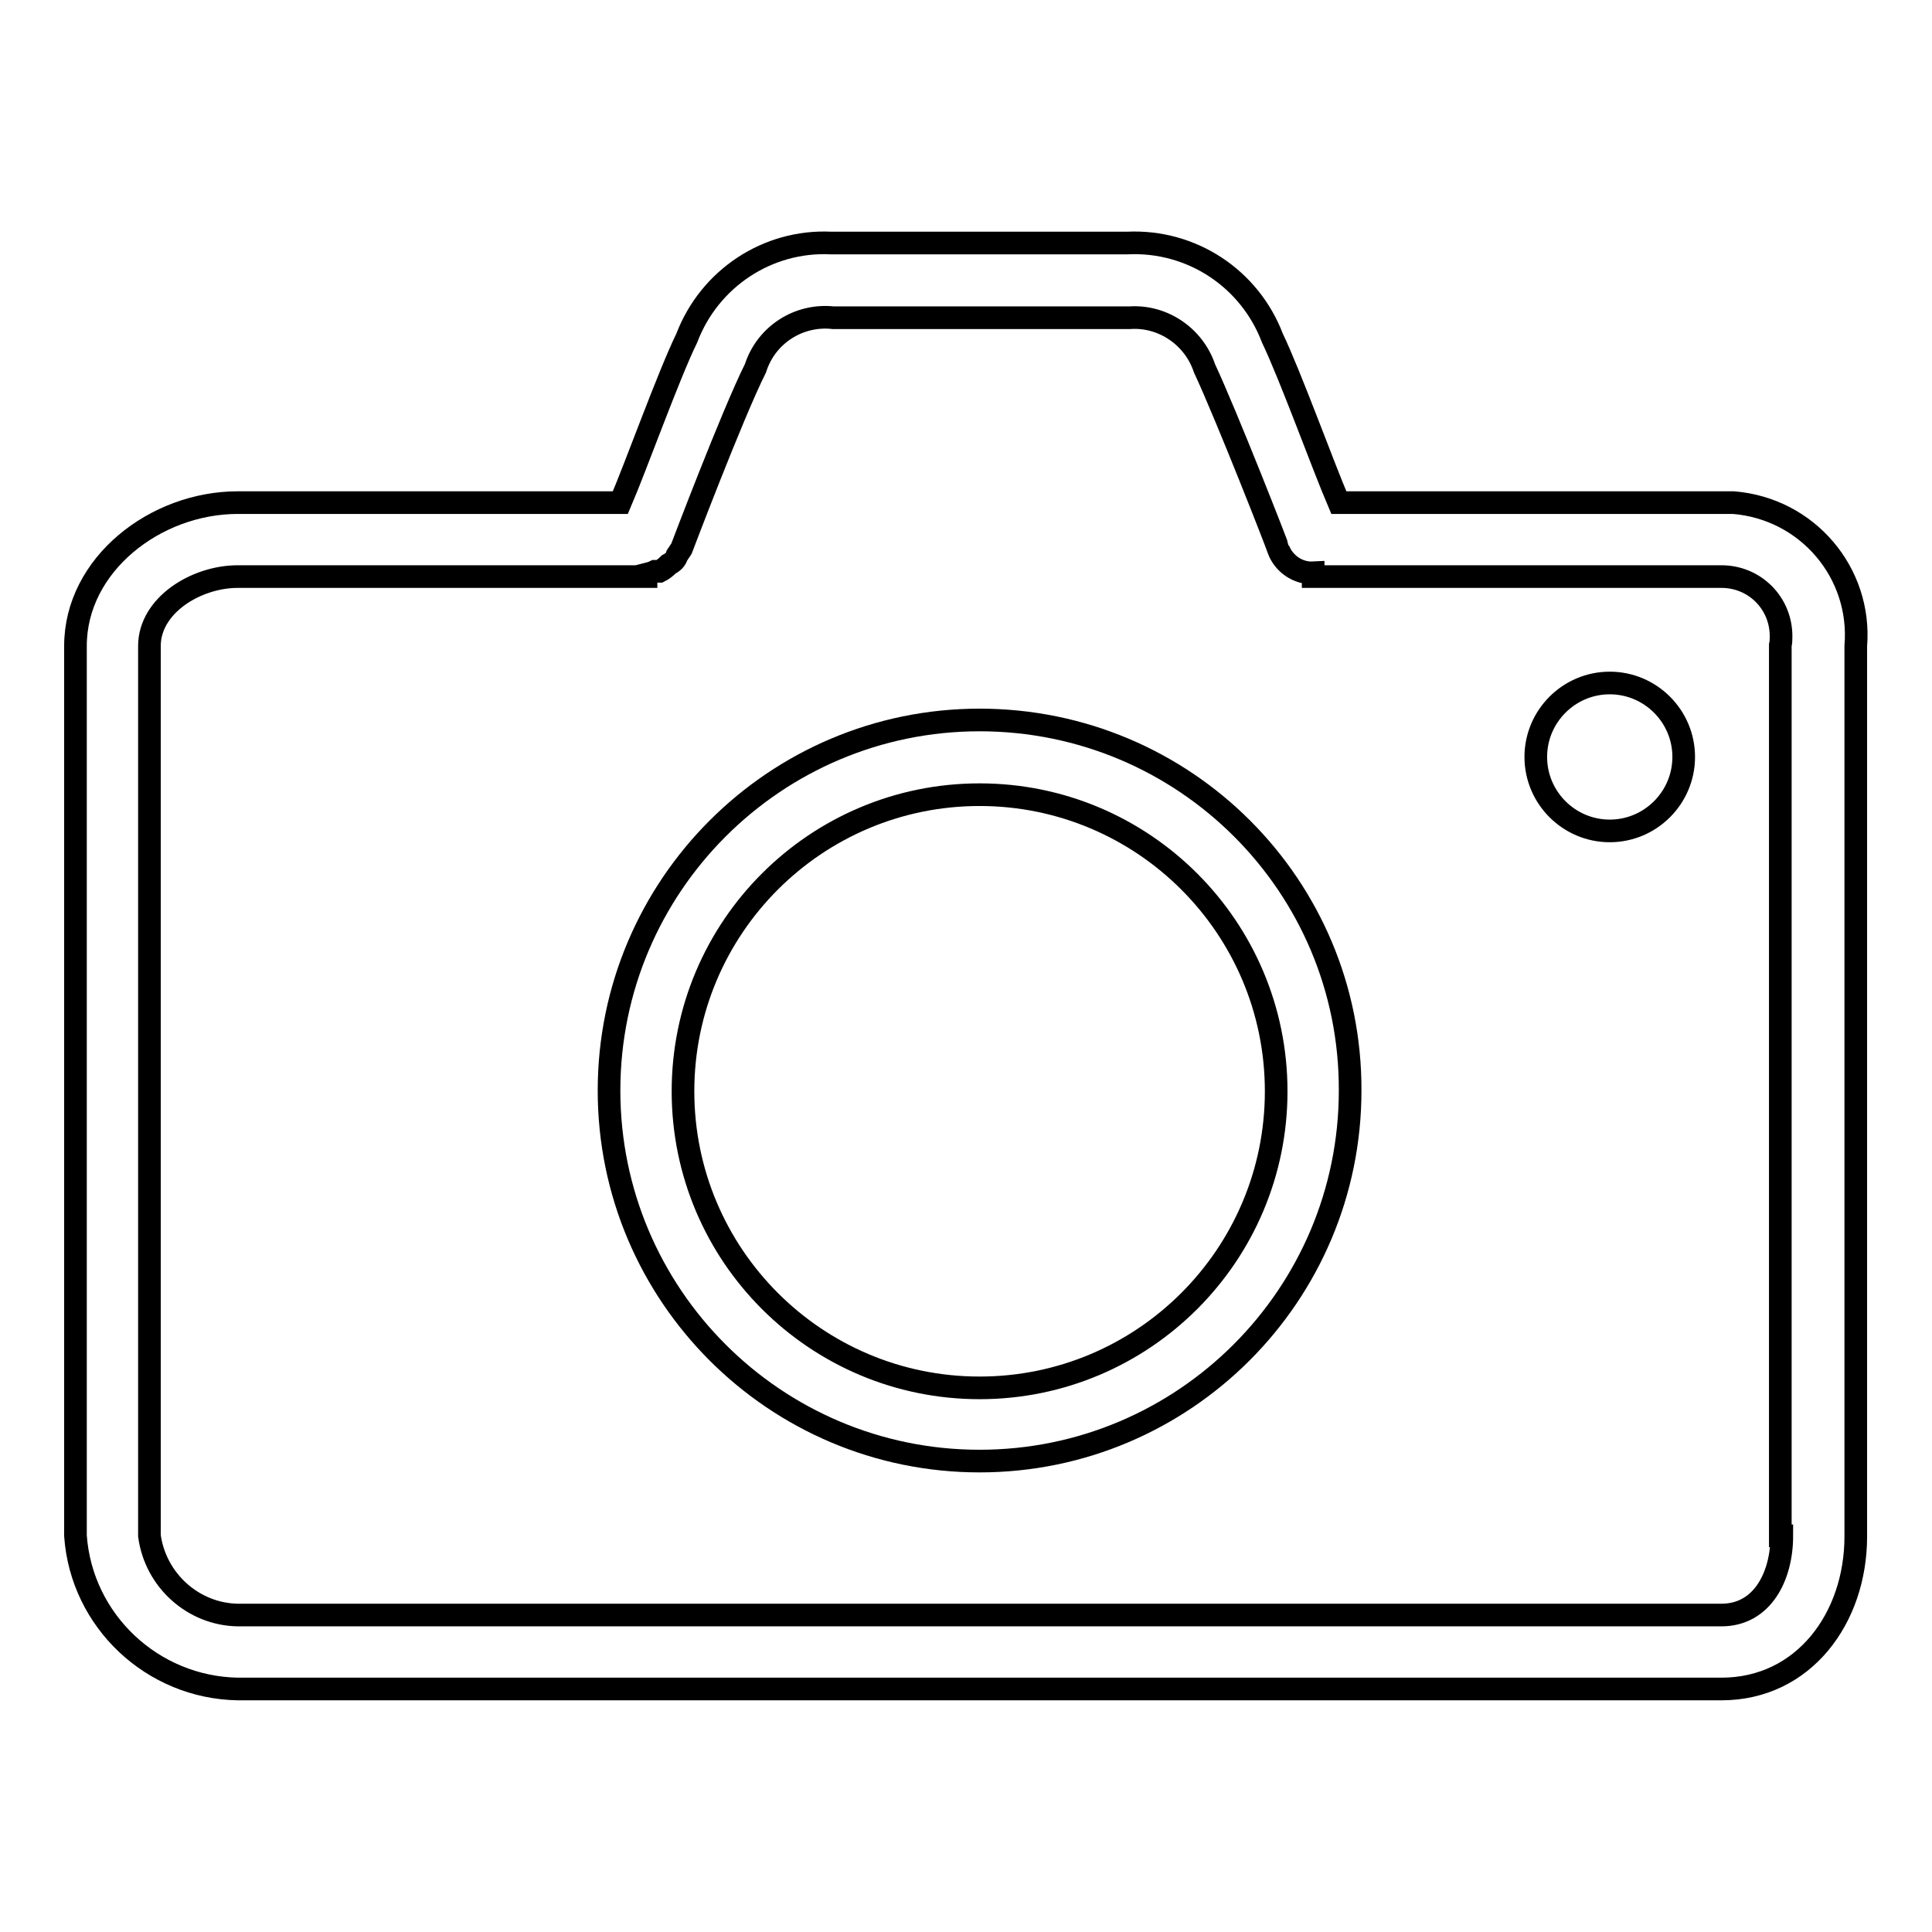 <?xml version="1.0" encoding="utf-8"?>
<!-- Svg Vector Icons : http://www.onlinewebfonts.com/icon -->
<!DOCTYPE svg PUBLIC "-//W3C//DTD SVG 1.1//EN" "http://www.w3.org/Graphics/SVG/1.1/DTD/svg11.dtd">
<svg version="1.1" xmlns="http://www.w3.org/2000/svg" xmlns:xlink="http://www.w3.org/1999/xlink" x="0px" y="0px" viewBox="0 0 256 256" enable-background="new 0 0 256 256" xml:space="preserve">
<g> <path stroke-width="3" fill-opacity="0" stroke="#000000"  d="M203.5,100.3c0,5.4,4.4,9.8,9.8,9.8c5.4,0,9.8-4.4,9.8-9.8c0,0,0,0,0,0c0-5.4-4.4-9.8-9.8-9.8 C207.9,90.5,203.5,94.9,203.5,100.3C203.5,100.3,203.5,100.3,203.5,100.3z"/> <path stroke-width="3" fill-opacity="0" stroke="#000000"  d="M129.8,95.4c-27.1,0-49.1,22-49.1,49.1c0,27.1,22,49.1,49.1,49.1c27.1,0,49.1-22,49.1-49.1 C179,117.4,157,95.4,129.8,95.4z M129.8,183.9c-21.7,0-39.3-17.6-39.3-39.3c0-21.7,17.6-39.3,39.3-39.3c21.7,0,39.3,17.6,39.3,39.3 C169.1,166.3,151.5,183.9,129.8,183.9L129.8,183.9z"/> <path stroke-width="3" fill-opacity="0" stroke="#000000"  d="M228.1,66.6h-50.7c-2.1-4.9-6.4-16.8-8.8-21.8c-3-7.9-10.7-13-19.2-12.6h-39.3C101.7,31.8,94,36.9,91,44.8 c-2.4,4.9-6.7,16.9-8.8,21.8H31.5c-10.9,0-21.5,8.2-21.5,19v117.9c0.8,11.3,10.2,20.1,21.5,20.3h196.6c10.9,0,17.8-9.4,17.8-20.2 V85.6c0.8-9.7-6.4-18.2-16.2-19C229.2,66.6,228.7,66.6,228.1,66.6L228.1,66.6z M236.1,203.5c0,5.4-2.6,10.5-8,10.5H31.5 c-5.9-0.1-10.9-4.6-11.7-10.5V85.6c0-5.4,6.2-9.2,11.7-9.2h54.1v-0.3c0.4-0.1,0.8-0.2,1.2-0.4h0.6c0.4-0.2,0.8-0.5,1.2-0.9 c0.2-0.1,0.5-0.3,0.7-0.5c0.2-0.2,0.3-0.4,0.4-0.7c0.2-0.3,0.4-0.6,0.6-0.9c0,0,6.7-17.7,9.8-23.9c1.4-4.4,5.7-7.2,10.3-6.7h39.3 c4.4-0.3,8.5,2.5,9.9,6.7c2.9,6.2,9.8,23.8,9.8,24c0.7,1.9,2.6,3.2,4.6,3.1v0.5h54.1c4.4,0,7.9,3.5,7.9,7.9c0,0.4,0,0.8-0.1,1.2 V203.5L236.1,203.5z"/></g>
</svg>